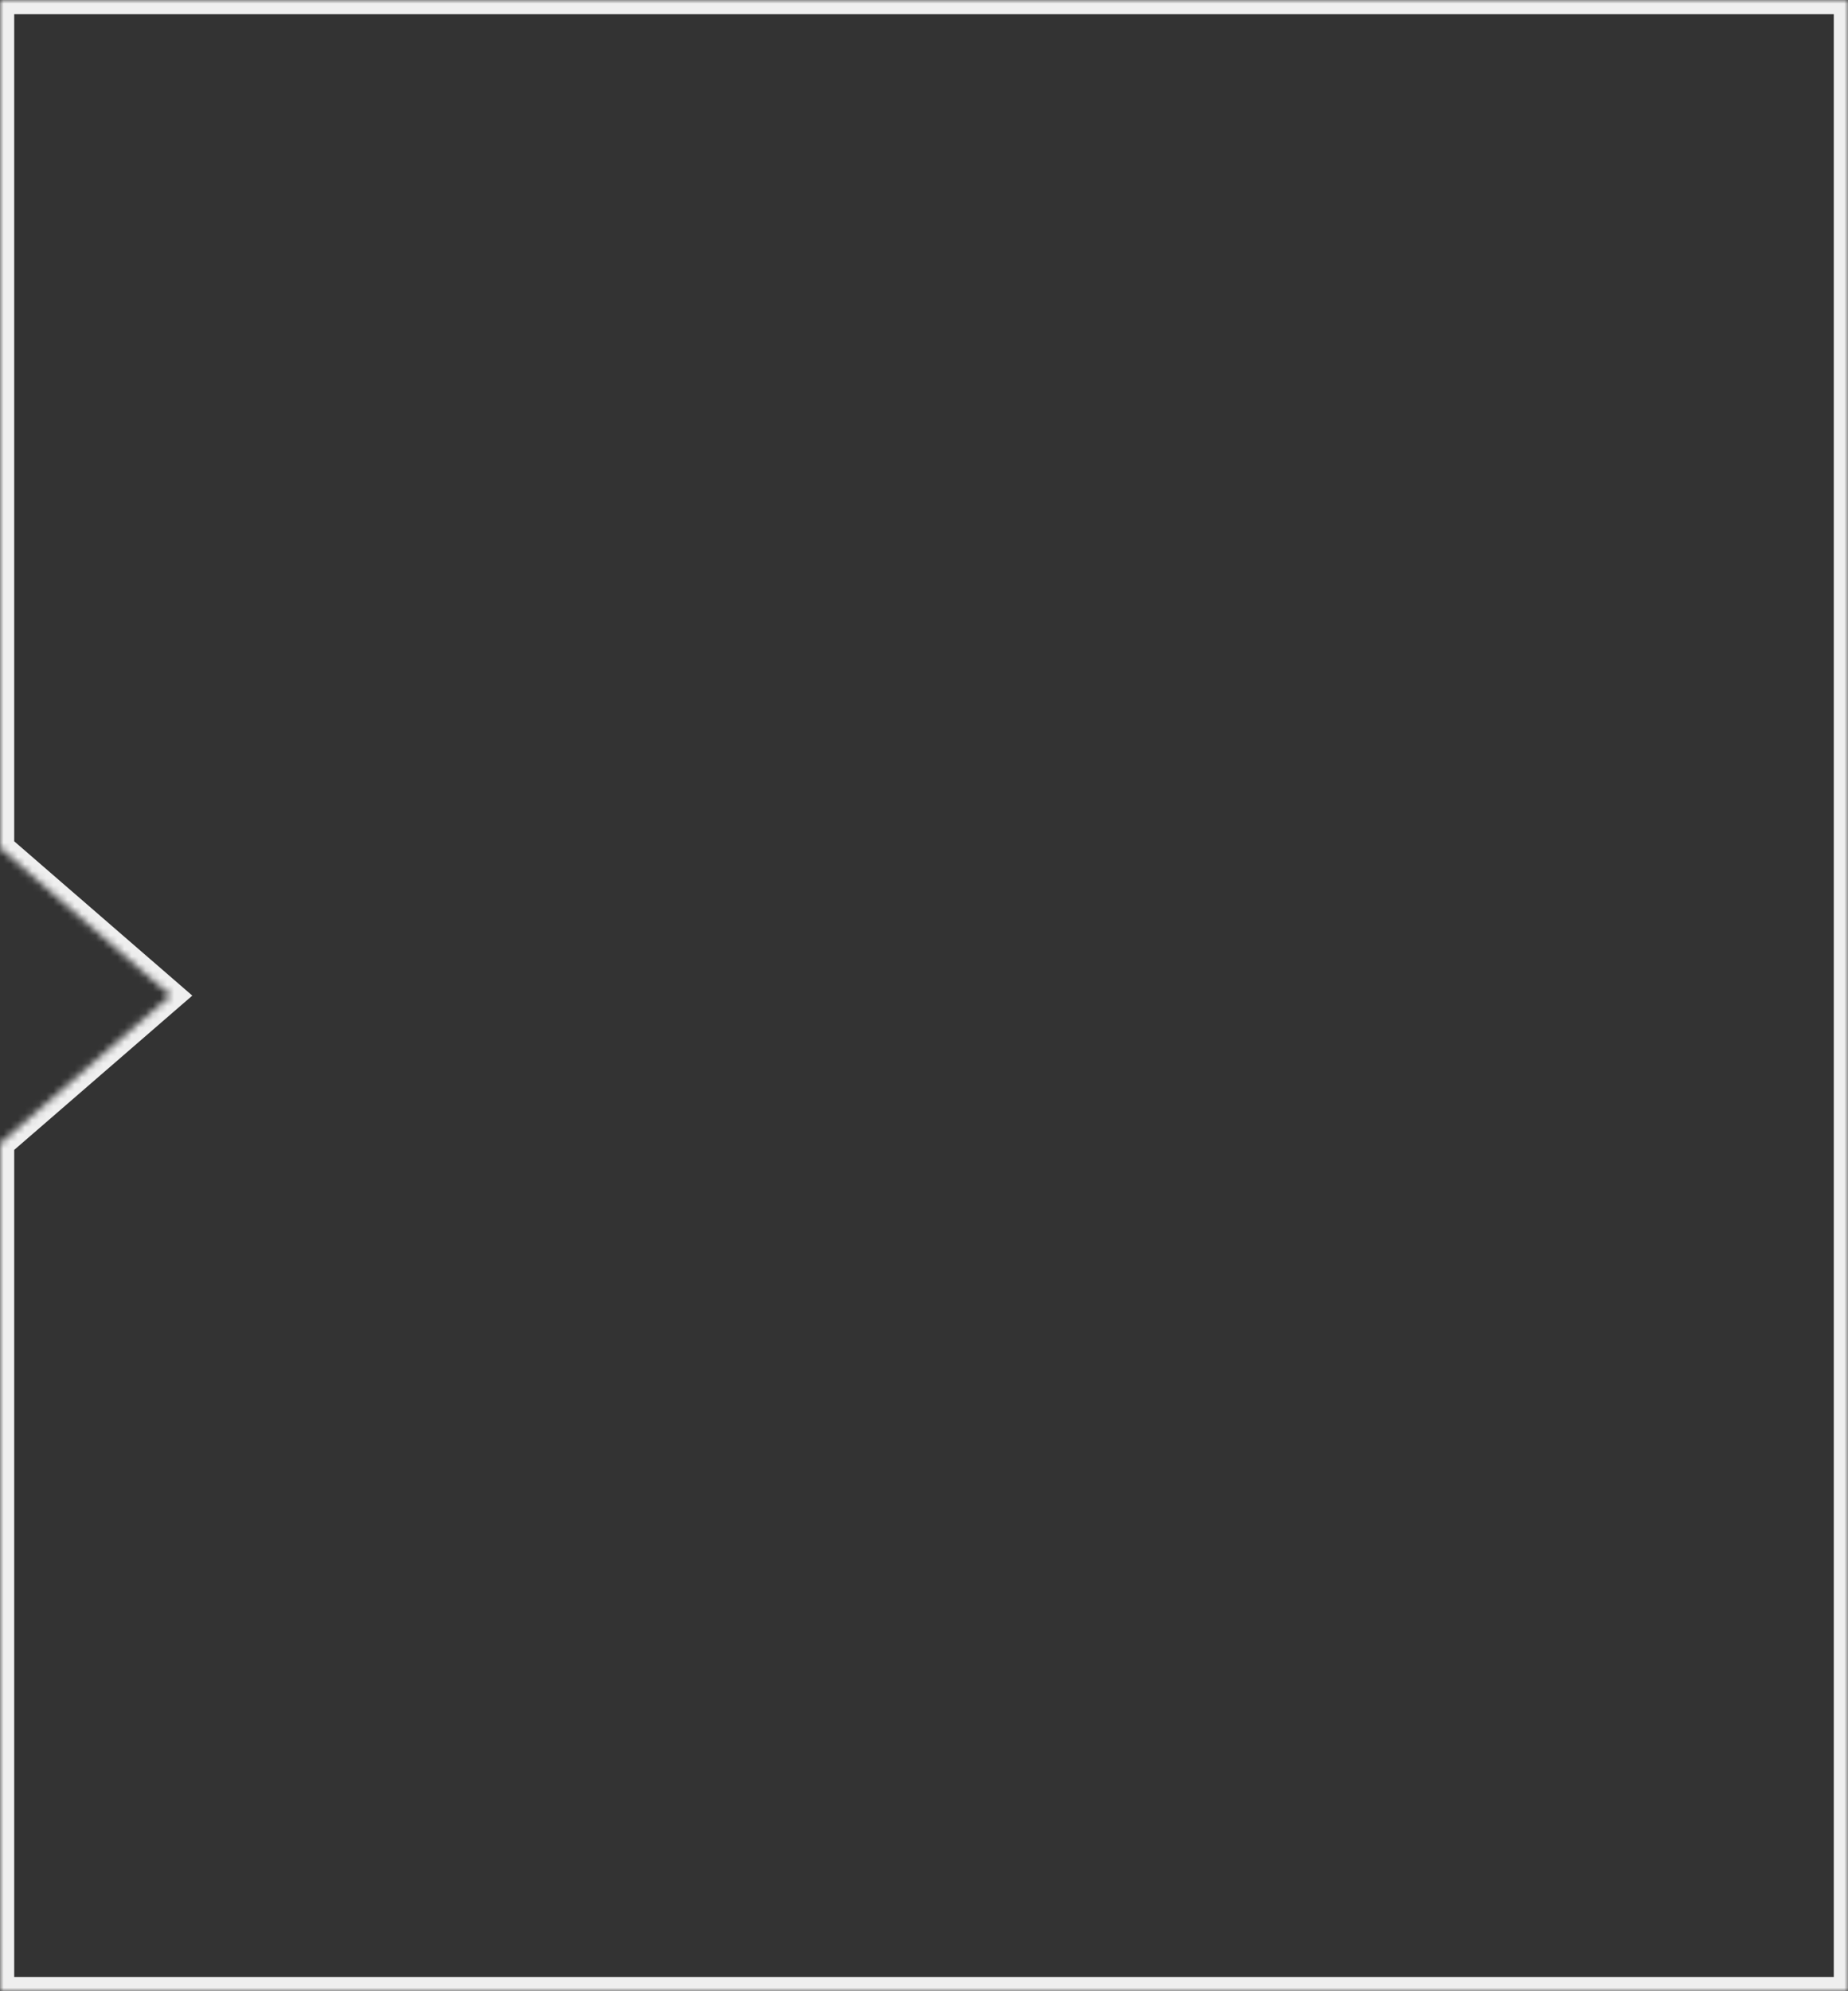 <svg width="260" height="280" viewBox="0 0 260 280" fill="none" xmlns="http://www.w3.org/2000/svg">
<rect x="0" y="0" width="260" height="280" fill="#333333" stroke="none"/>
<mask id="path-1-inside-1_585_6758" fill="white">
<path fill-rule="evenodd" clip-rule="evenodd" d="M-7.02812e-06 119.215L0 280L260 280L260 -1.1365e-05L-1.22392e-05 0L-7.02812e-06 119.215ZM-7.02812e-06 119.215L24 140L-1.29588e-06 160.785L-7.02812e-06 119.215Z"/>
</mask>
<path d="M0 280L-2 280L-2 282L8.74228e-08 282L0 280ZM-7.02812e-06 119.215L-2 119.215L-7.02812e-06 119.215ZM260 280L260 282L262 282L262 280L260 280ZM260 -1.1365e-05L262 -1.14524e-05L262 -2L260 -2L260 -1.1365e-05ZM-1.22392e-05 0L-1.23266e-05 -2L-2 -2L-2 8.74228e-08L-1.22392e-05 0ZM24 140L25.309 141.512L27.055 140L25.309 138.488L24 140ZM-1.29588e-06 160.785L-2 160.785L-2 165.162L1.309 162.296L-1.29588e-06 160.785ZM2 280L2 119.215L-2 119.215L-2 280L2 280ZM260 278L-8.74228e-08 278L8.74228e-08 282L260 282L260 278ZM258 -1.12775e-05L258 280L262 280L262 -1.14524e-05L258 -1.12775e-05ZM-1.21518e-05 2L260 2L260 -2L-1.23266e-05 -2L-1.21518e-05 2ZM2 119.215L2 -8.74228e-08L-2 8.74228e-08L-2 119.215L2 119.215ZM-1.309 120.727L22.691 141.512L25.309 138.488L1.309 117.704L-1.309 120.727ZM22.691 138.488L-1.309 159.273L1.309 162.296L25.309 141.512L22.691 138.488ZM2 160.785L2 119.215L-2 119.215L-2 160.785L2 160.785Z" fill="#EFEFEF" mask="url(#path-1-inside-1_585_6758)"/>
</svg>
